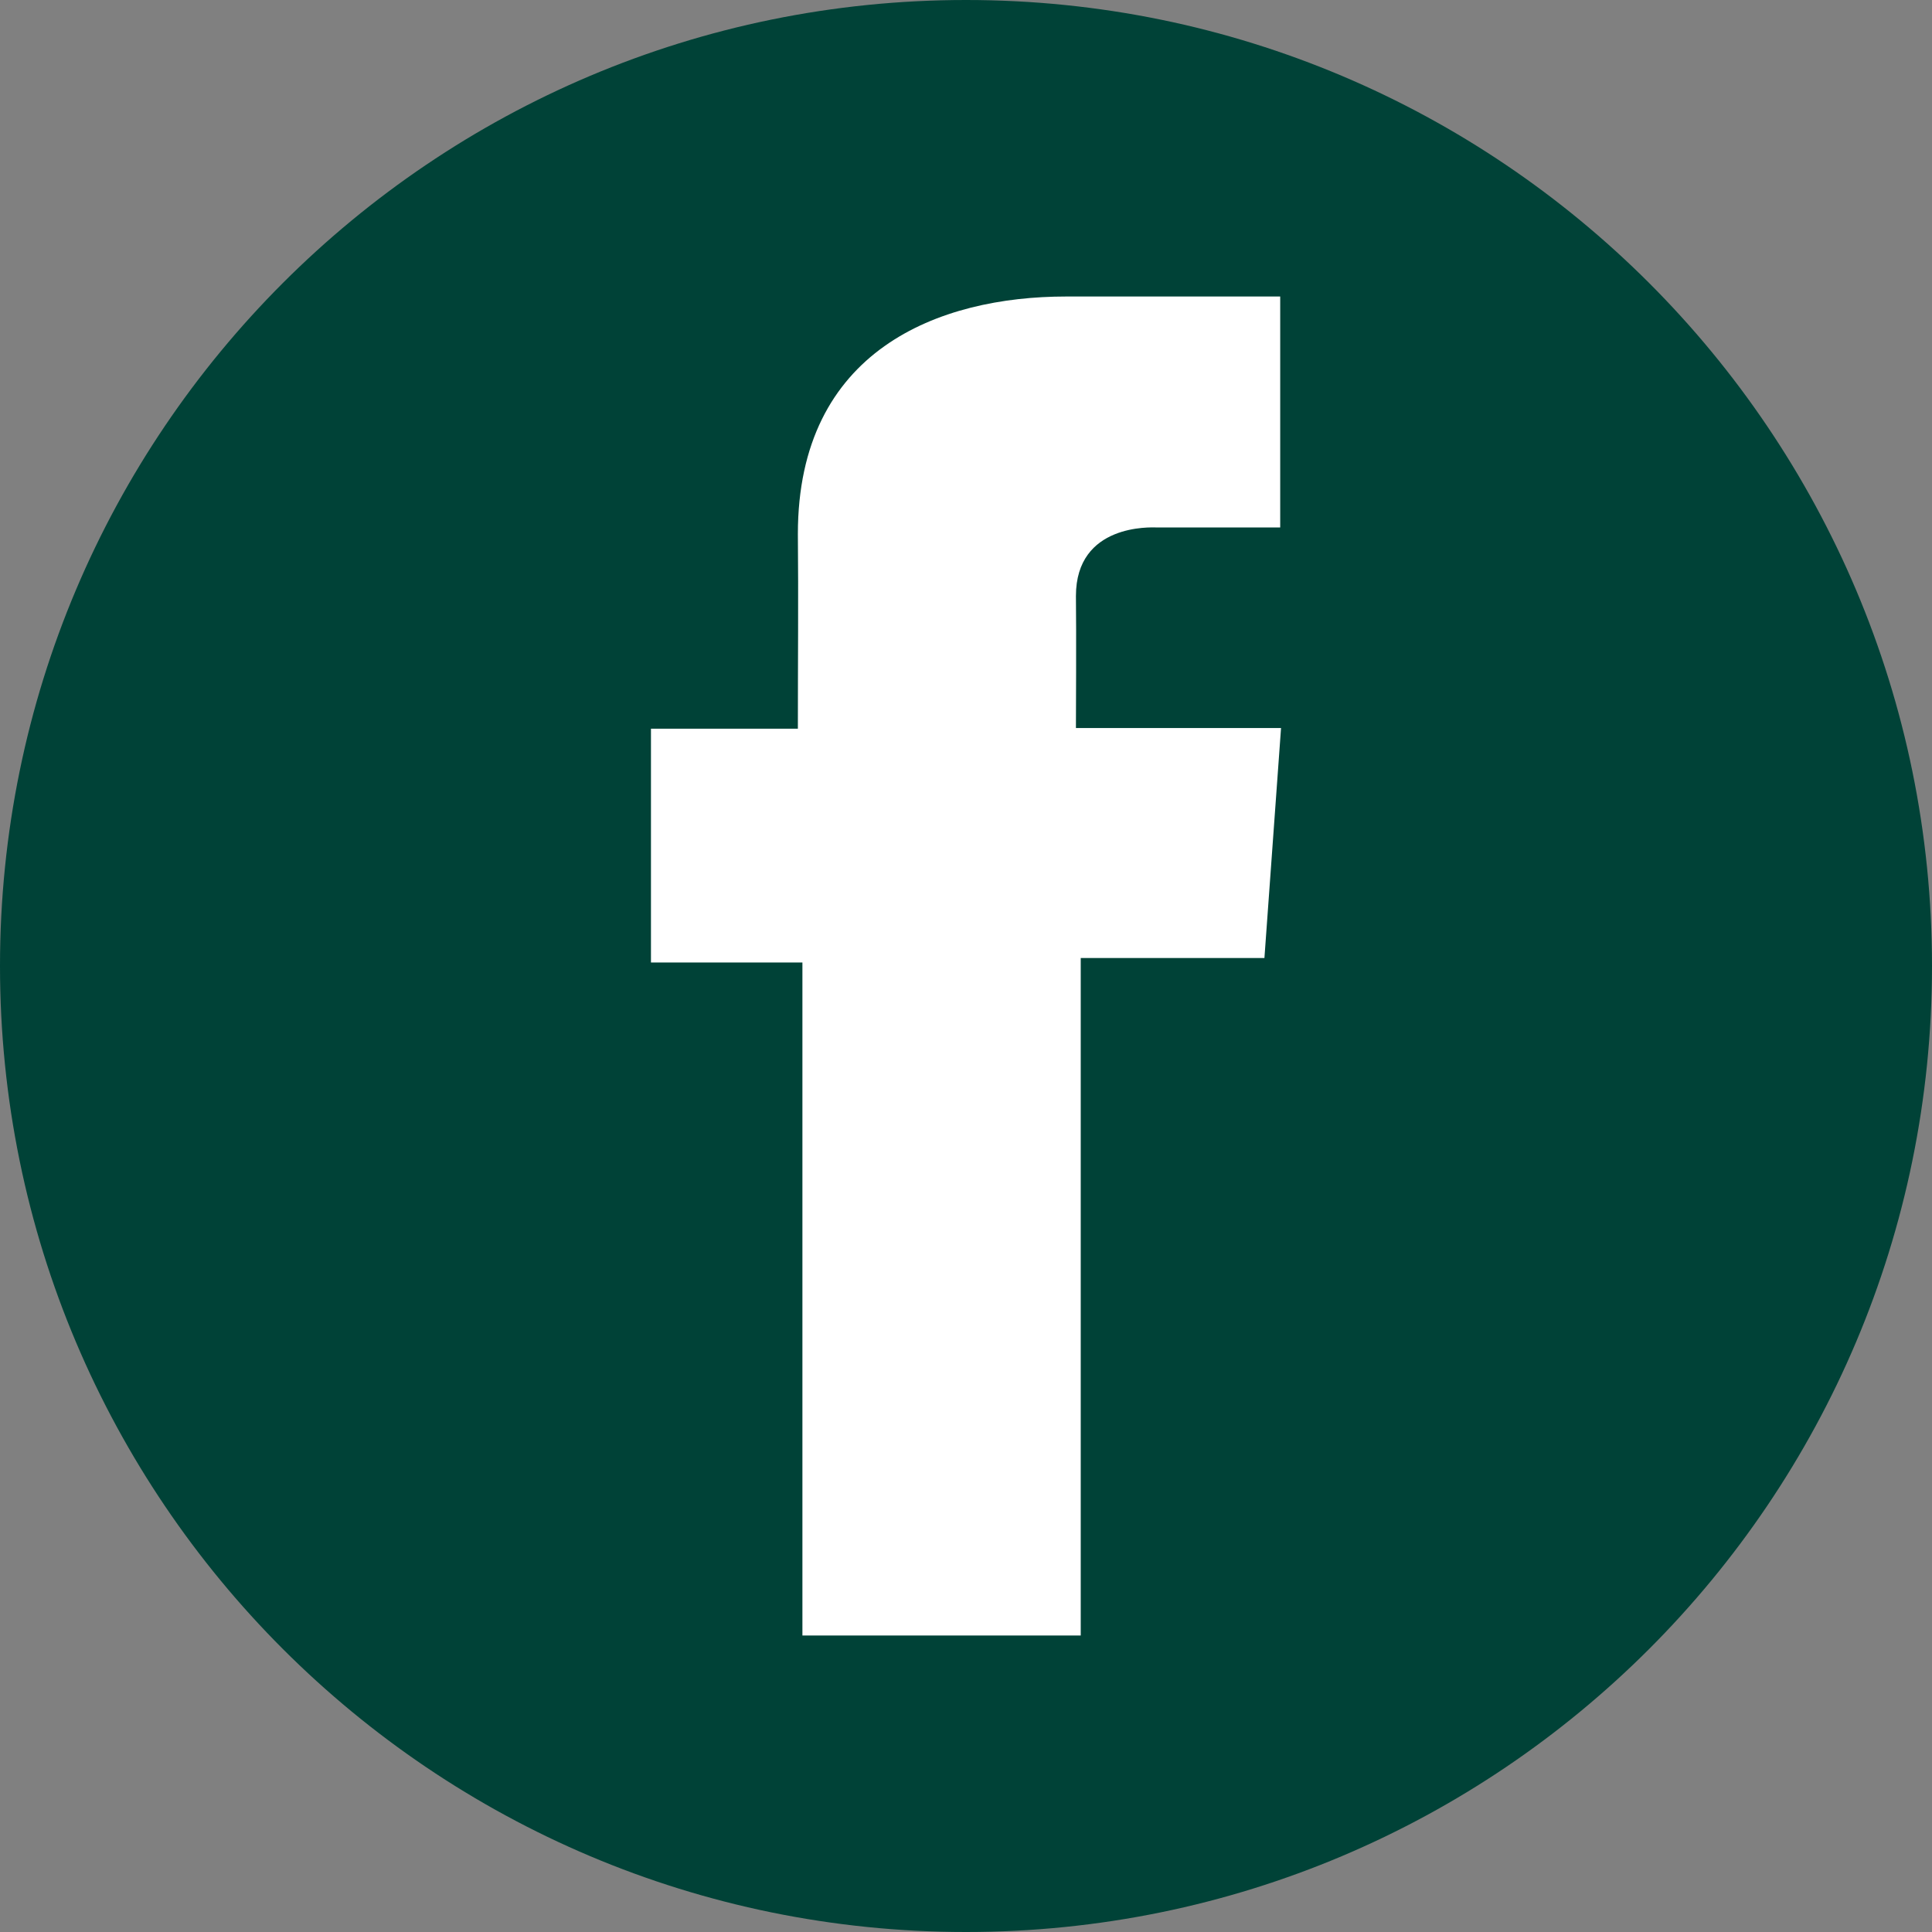 <?xml version="1.0" encoding="UTF-8"?>
<svg xmlns="http://www.w3.org/2000/svg" width="2500" height="2500" viewBox="0 0 2500 2500" fill="none">
  <rect x="0" y="0" width="2500" height="2500" fill="#808080" stroke="none"/>
  <g clip-path="url(#clip0_1796_3518)">
    <path d="M1250 2500C1940.36 2500 2500 1940.36 2500 1250C2500 559.644 1940.36 0 1250 0C559.644 0 0 559.644 0 1250C0 1940.36 559.644 2500 1250 2500Z" fill="#004237"></path>
    <path d="M1656.45 383.684H1379.54C1215.22 383.684 1032.44 452.796 1032.44 690.993C1033.24 773.989 1032.44 853.476 1032.44 942.932H842.34V1245.44H1038.32V2116.31H1398.46V1239.69H1636.16L1657.66 942.083H1392.25C1392.25 942.083 1392.85 809.694 1392.25 771.247C1392.25 677.117 1490.2 682.508 1496.09 682.508C1542.7 682.508 1633.32 682.644 1656.58 682.508V383.684H1656.45Z" fill="white"></path>
  </g>
  <defs>
    <clipPath id="clip0_1796_3518">
      <rect width="2500" height="2500" fill="white"></rect>
    </clipPath>
  </defs>
</svg>
